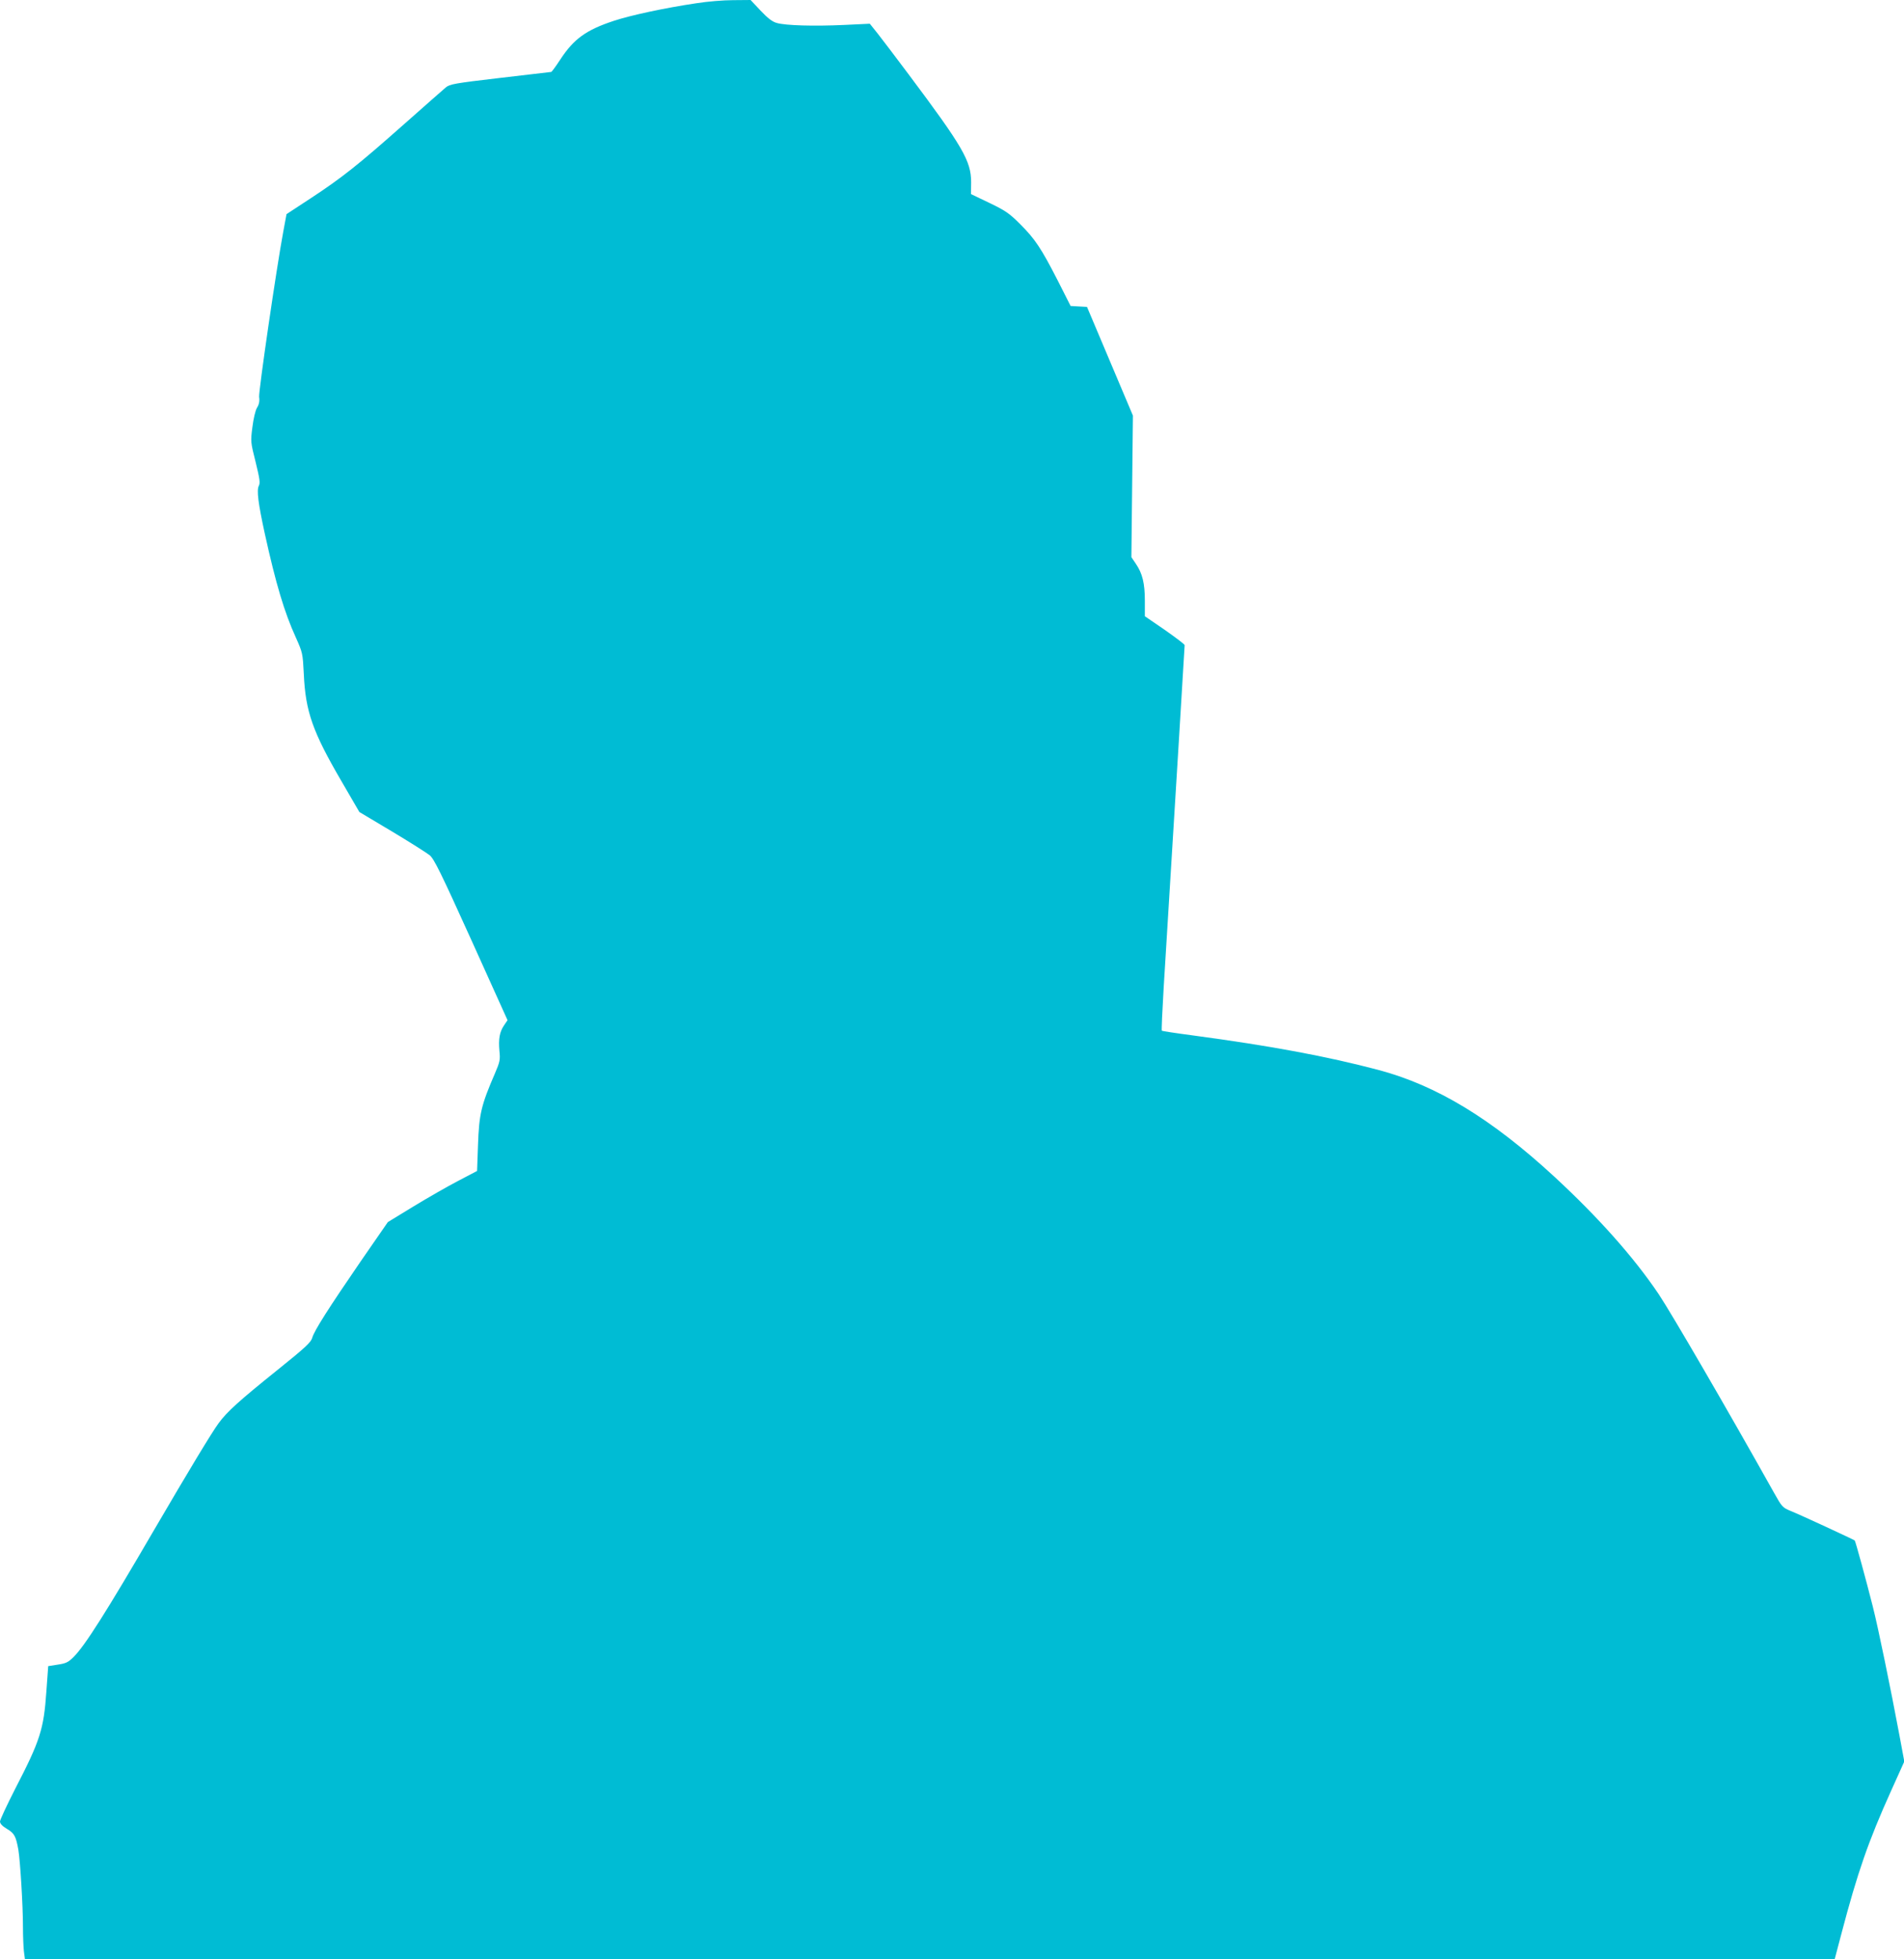 <?xml version="1.0" standalone="no"?>
<!DOCTYPE svg PUBLIC "-//W3C//DTD SVG 20010904//EN"
 "http://www.w3.org/TR/2001/REC-SVG-20010904/DTD/svg10.dtd">
<svg version="1.0" xmlns="http://www.w3.org/2000/svg"
 width="1244pt" height="1280pt" viewBox="0 0 1244 1280"
 preserveAspectRatio="xMidYMid meet">
<g transform="translate(0,1280) scale(0.1,-0.1)"
fill="#00bcd4" stroke="none">
<path d="M4551 12779 c-209 -31 -431 -79 -540 -115 -182 -60 -262 -118 -351
-254 -29 -44 -55 -80 -59 -80 -3 0 -153 -18 -333 -39 -300 -35 -330 -41 -355
-62 -16 -13 -140 -123 -276 -243 -297 -263 -402 -347 -608 -482 l-157 -103
-21 -113 c-45 -241 -162 -1045 -158 -1081 4 -27 0 -49 -14 -71 -11 -19 -23
-71 -30 -127 -12 -93 -12 -97 21 -227 27 -111 31 -137 21 -156 -15 -28 -4
-115 39 -312 72 -327 128 -515 203 -679 44 -99 45 -102 52 -239 11 -245 58
-377 245 -698 l118 -203 213 -127 c117 -70 227 -140 246 -155 29 -24 72 -111
272 -553 l237 -525 -23 -34 c-29 -43 -37 -88 -30 -167 6 -58 3 -71 -29 -146
-91 -210 -104 -268 -111 -470 l-6 -168 -124 -65 c-69 -36 -200 -111 -292 -167
l-167 -102 -175 -253 c-210 -306 -306 -456 -319 -503 -8 -29 -44 -63 -227
-210 -249 -200 -330 -273 -384 -347 -42 -56 -196 -311 -422 -698 -311 -534
-453 -758 -526 -830 -34 -34 -49 -42 -103 -50 l-63 -10 -12 -165 c-17 -248
-41 -322 -204 -637 -54 -106 -99 -202 -99 -213 0 -14 15 -30 45 -48 49 -29 59
-48 75 -137 12 -73 30 -362 30 -505 0 -58 3 -129 6 -157 l7 -53 5912 0 5912 0
43 163 c107 407 178 610 325 936 l87 193 -32 172 c-57 304 -139 705 -175 845
-44 174 -112 422 -117 427 -7 6 -356 168 -419 193 -53 22 -57 27 -109 120
-309 552 -670 1172 -752 1295 -162 241 -396 504 -683 769 -411 379 -769 596
-1149 697 -337 89 -701 157 -1216 226 -107 14 -197 28 -199 30 -3 2 3 129 12
282 82 1325 137 2229 137 2237 0 6 -59 50 -130 100 l-130 89 0 101 c0 115 -16
179 -59 242 l-29 43 5 462 5 463 -150 355 -150 355 -54 3 -53 3 -83 164 c-110
215 -150 274 -246 370 -71 71 -95 88 -201 139 l-121 58 1 77 c0 139 -54 232
-409 706 -82 110 -173 229 -201 265 l-52 65 -169 -8 c-194 -9 -381 -4 -439 13
-29 8 -59 31 -106 81 l-65 69 -115 -1 c-63 0 -170 -9 -238 -20z"/>
</g>
</svg>
